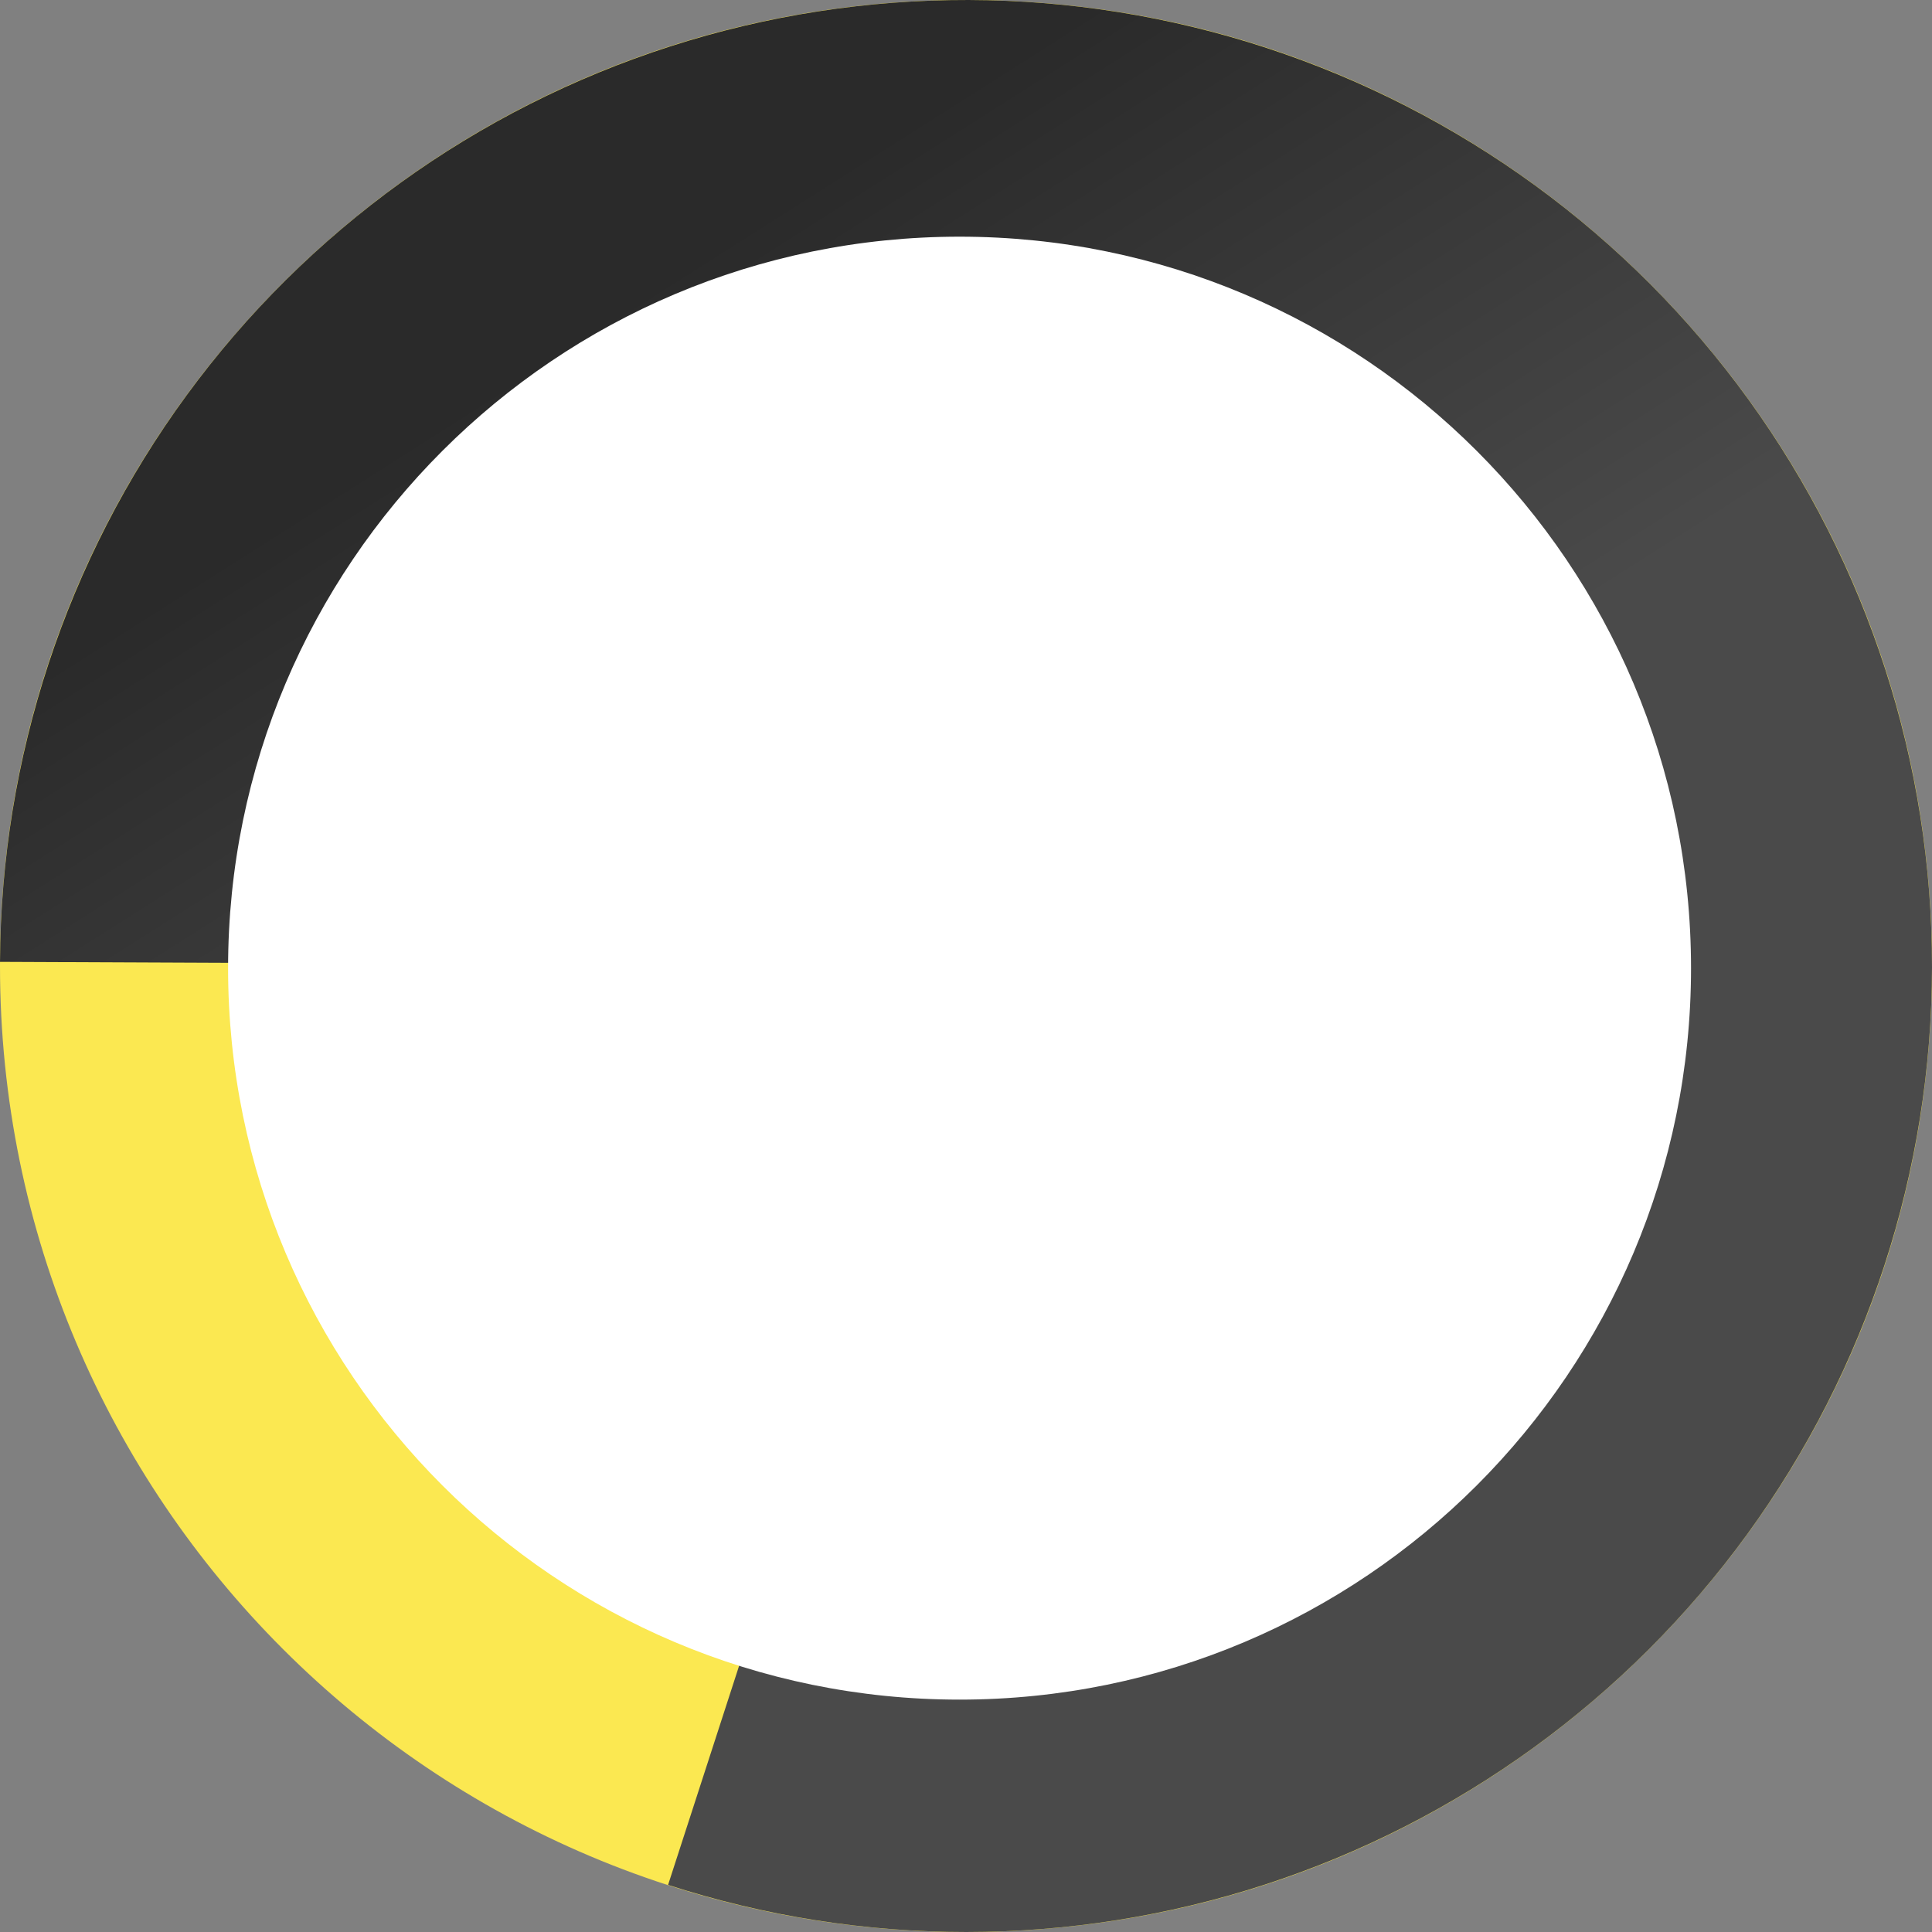 <?xml version="1.0" encoding="UTF-8"?> <svg xmlns="http://www.w3.org/2000/svg" width="386" height="386" viewBox="0 0 386 386" fill="none"><rect x="0" y="0" width="386" height="386" fill="#808080" stroke="none"/> <path d="M193 -3.05176e-05C299.591 -3.51768e-05 386 86.409 386 193C386 299.591 299.591 386 193 386C86.409 386 4.65924e-06 299.591 0 193C-4.65924e-06 86.409 86.409 -2.58583e-05 193 -3.05176e-05Z" fill="#FBE851"></path> <path d="M133.475 376.591C172.207 389.149 213.919 389.136 252.643 376.553C291.367 363.97 325.12 339.463 349.073 306.537C373.025 273.61 385.951 233.952 386 193.235C386.05 152.518 373.221 112.828 349.348 79.843C325.475 46.859 291.783 22.269 253.089 9.592C214.396 -3.084 172.684 -3.199 133.922 9.265C95.159 21.729 61.331 46.132 37.278 78.985C13.224 111.838 0.177 151.456 0.002 192.173L193.001 193L133.475 376.591Z" fill="url(#paint0_linear_423_288)"></path> <path d="M191.713 47.286C272.426 47.286 337.856 112.716 337.856 193.429C337.856 274.141 272.426 339.572 191.713 339.572C111.001 339.572 45.57 274.141 45.57 193.429C45.57 112.716 111.001 47.286 191.713 47.286Z" fill="white"></path> <defs> <linearGradient id="paint0_linear_423_288" x1="50.302" y1="107.378" x2="221.958" y2="377.736" gradientUnits="userSpaceOnUse"> <stop stop-color="#2A2A2A"></stop> <stop offset="0.484" stop-color="#4A4A4A"></stop> <stop offset="1" stop-color="#4A4A4A"></stop> </linearGradient> </defs> </svg> 